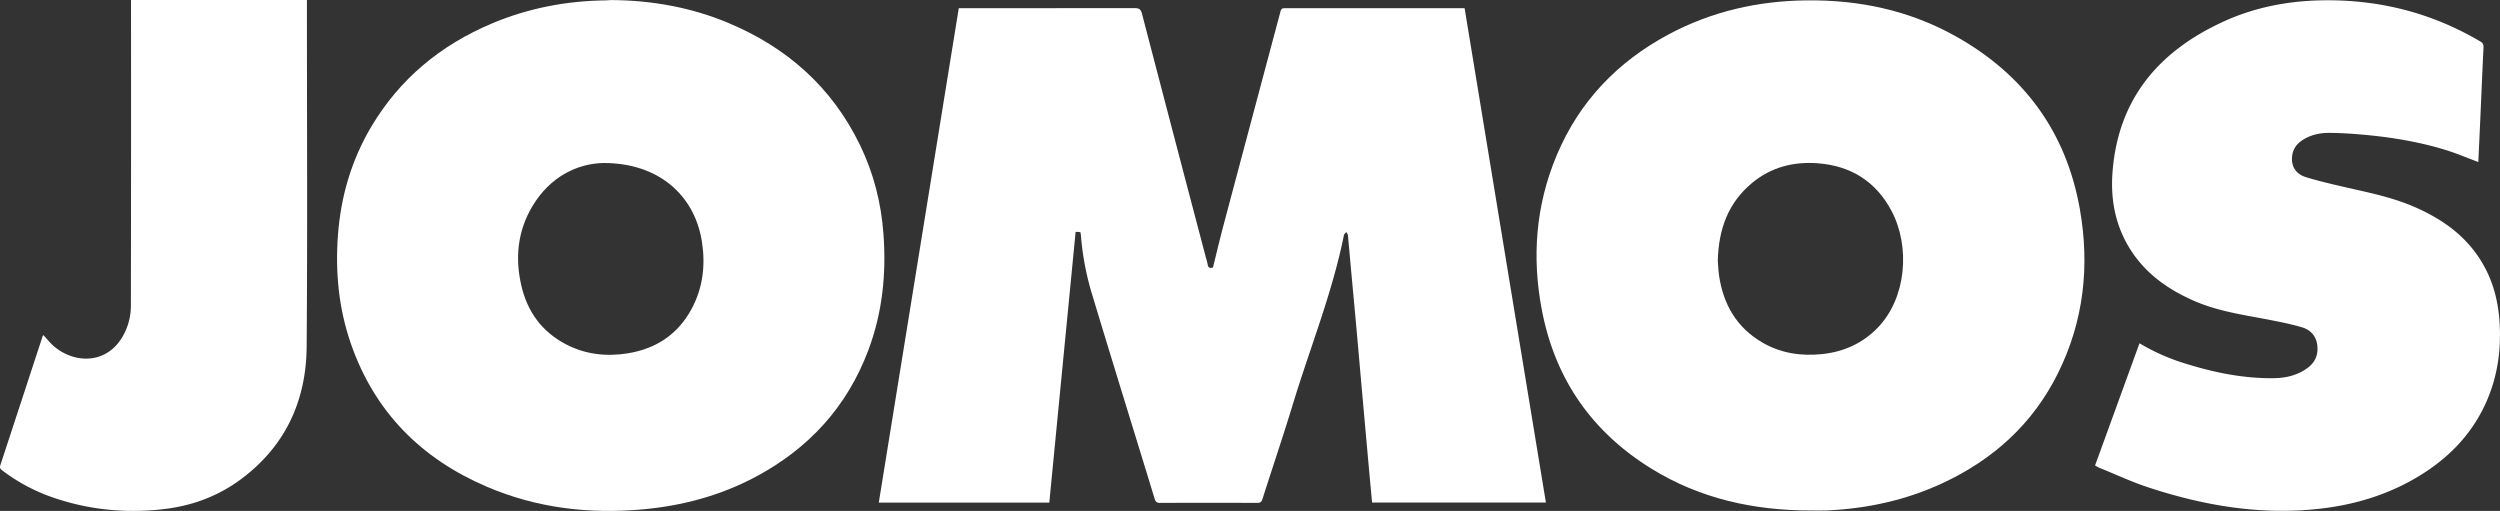 <svg id="Ebene_1" data-name="Ebene 1" xmlns="http://www.w3.org/2000/svg" viewBox="0 0 2715.8 555.02"><rect x="0" y="0" width="2715.8" height="555.02" fill="#333333" stroke="none"/><defs><style>.cls-1{fill:#fff;}</style></defs><title>jomos</title><path class="cls-1" d="M86.54,480H-98.69L-11.8-57.08h6q92.49,0,185-.11c4.77,0,6.75,1.21,8,6q34.63,132.88,69.64,265.67a58.68,58.68,0,0,1,1.73,6.74c0.48,3.51,2.27,4.54,5.78,3.37,3.82-15.37,7.47-31,11.61-46.56Q306.78,62.19,337.72-53.64c0.92-3.47,2.73-3.47,5.35-3.47q48,0,96,0H537.7l88.31,537H437.18c-1.08-11.65-2.17-23.21-3.21-34.77q-3.88-43-7.71-86c-2.14-24-4.22-48.08-6.39-72.11-1.87-20.72-3.83-41.42-5.73-62.13-1.08-11.77-2.06-23.54-3.21-35.3-0.12-1.21-1.09-2.34-1.67-3.51-0.91,1.11-2.4,2.1-2.65,3.34C394,252.18,369.9,311.51,351.33,372.5c-10.54,34.65-22.19,69-33.18,103.47-1,3.23-2.32,4.35-5.81,4.34q-52.74-.22-105.49,0c-3.55,0-4.84-1.2-5.82-4.39-22.5-73.56-45.33-147-67.55-220.66a302.46,302.46,0,0,1-12.64-66c-0.07-1-.31-1.92-0.48-3-0.83-.12-1.47-0.27-2.11-0.29-1.15,0-2.31,0-3.12,0Z" transform="translate(1053.33 65.99)"/><path class="cls-1" d="M913.46,488.55c-61.55,0-120-12.79-172.86-45.43-64.32-39.69-104.23-96.78-118.73-171.07-11.31-57.92-7.08-114.69,15.89-169.37C662.33,44.2,703.86,1,759.54-28.75,806.24-53.67,856.41-65,909.2-65.59c57.17-.64,111.52,10.85,161.63,38.8C1145,14.58,1191.12,76.92,1206,160.9c11,61.94,4.38,122.12-23.89,178.92-27.26,54.76-70.22,93.49-125.33,119.11-39.73,18.48-81.75,27.6-125.4,29.58C925.46,488.79,919.45,488.55,913.46,488.55ZM812.76,217.31c0.37,4.55.53,10.4,1.37,16.14,4.59,31.16,19,56.17,46.65,72.43,20.25,11.91,42.45,15.2,65.47,12.76,23.4-2.48,43.83-11.65,60.39-28.82,31.11-32.26,35.25-87.89,15-126.38-16.95-32.25-44.28-49.35-80.3-52.06-26.29-2-50.68,4.2-71.34,21.33C824,154.29,813.55,183,812.76,217.31Z" transform="translate(1053.33 65.99)"/><path class="cls-1" d="M-389.58-65.93c43.88,0.28,86.43,7.72,127,24.65,64.1,26.72,113.06,70,143.57,133,14.81,30.56,23,63,25.43,96.86,3.14,43-1.17,85.08-16.39,125.66-23.13,61.69-64.81,107.06-122.64,137.83-38.23,20.34-79.26,31.34-122.31,35.25-58.52,5.32-115.41-1.39-169.62-24.59-71.39-30.55-122-81.39-147.68-155.53-13.18-38.13-17-77.5-14-117.64,3.09-42.16,14.69-81.76,36.33-118.12C-619,19.58-574.73-16.91-519.41-40.31c39.73-16.81,81.28-24.8,124.35-25.27C-393.23-65.61-391.41-65.81-389.58-65.93Zm-8.23,177c-28.45.64-58,14.84-77.18,47-16,26.83-19,56-12,86.2,6.58,28.44,22.4,50.2,48.51,63.79,21.11,11,43.72,13.51,67,9.79,30.76-4.93,54.52-20.57,69.43-48.27,12.35-22.94,15.23-47.54,11.21-73.13C-298.95,145.33-338.52,111-397.81,111.09Z" transform="translate(1053.33 65.99)"/><path class="cls-1" d="M1222.56,439.69l48.28-132.77a226.08,226.08,0,0,0,50.91,22.37c31,9.58,62.52,16,95.1,15.55,12.82-.17,25.08-3,35.83-10.58,8.84-6.2,12.65-14.73,11.28-25.44-1.29-10.06-7.53-16.59-16.67-19.27-12.07-3.55-24.49-6-36.87-8.4-26.91-5.16-54.11-9-79.57-20-30.57-13.21-56.42-32-73.17-61.52-14-24.71-18.31-51.49-16.08-79.49,6.27-78.84,50.14-130.2,119.62-162.3,33.8-15.61,69.71-22.7,106.9-23.45,61.85-1.25,119.62,13.17,173,44.69,2.66,1.57,3.58,3.26,3.43,6.36-1.27,26.1-2.34,52.22-3.51,78.33-0.69,15.59-1.44,31.17-2.14,46.26-11.84-4.42-23.43-9.39-35.41-13.08-30.15-9.28-61.16-14.23-92.54-16.88-11.43-1-22.92-1.67-34.39-1.72-10.08,0-19.81,2.21-28.52,7.75-8,5.09-11.94,12.49-11.54,21.83,0.42,9.7,6.5,15.87,15.11,18.51,13.31,4.09,26.92,7.27,40.5,10.41,26.38,6.1,53,11.22,78,22.18,30.25,13.27,56.17,31.75,73.26,60.84,12,20.37,17.46,42.59,18.73,66,1.55,28.5-2.28,56.12-13.51,82.48-14.5,34.06-38.43,60.06-69.34,79.84-32.78,21-68.92,32.86-107.32,37.81-65.71,8.46-129.36-2.09-191.63-22.58-17.8-5.86-34.89-13.86-52.29-20.93C1226.24,441.81,1224.57,440.75,1222.56,439.69Z" transform="translate(1053.33 65.99)"/><path class="cls-1" d="M-1006.27,298c4,4.27,7.32,8.51,11.32,12,24.79,21.39,66,20.28,80.6-23.36a67.77,67.77,0,0,0,3.21-21.07q0.29-162.46.14-324.92V-66h191.08c0,1.8,0,3.56,0,5.31,0,123.8.69,247.61-.29,371.4-0.47,59-23.36,108.43-71.77,144.18-25,18.47-53.45,28.82-84.3,32.29-42.5,4.78-84,.35-124.25-14.41a196.66,196.66,0,0,1-50.51-27.85c-2-1.5-2.78-2.85-2-5.31q23-70.06,45.95-140.15A10.54,10.54,0,0,1-1006.27,298Z" transform="translate(1053.33 65.99)"/></svg>
